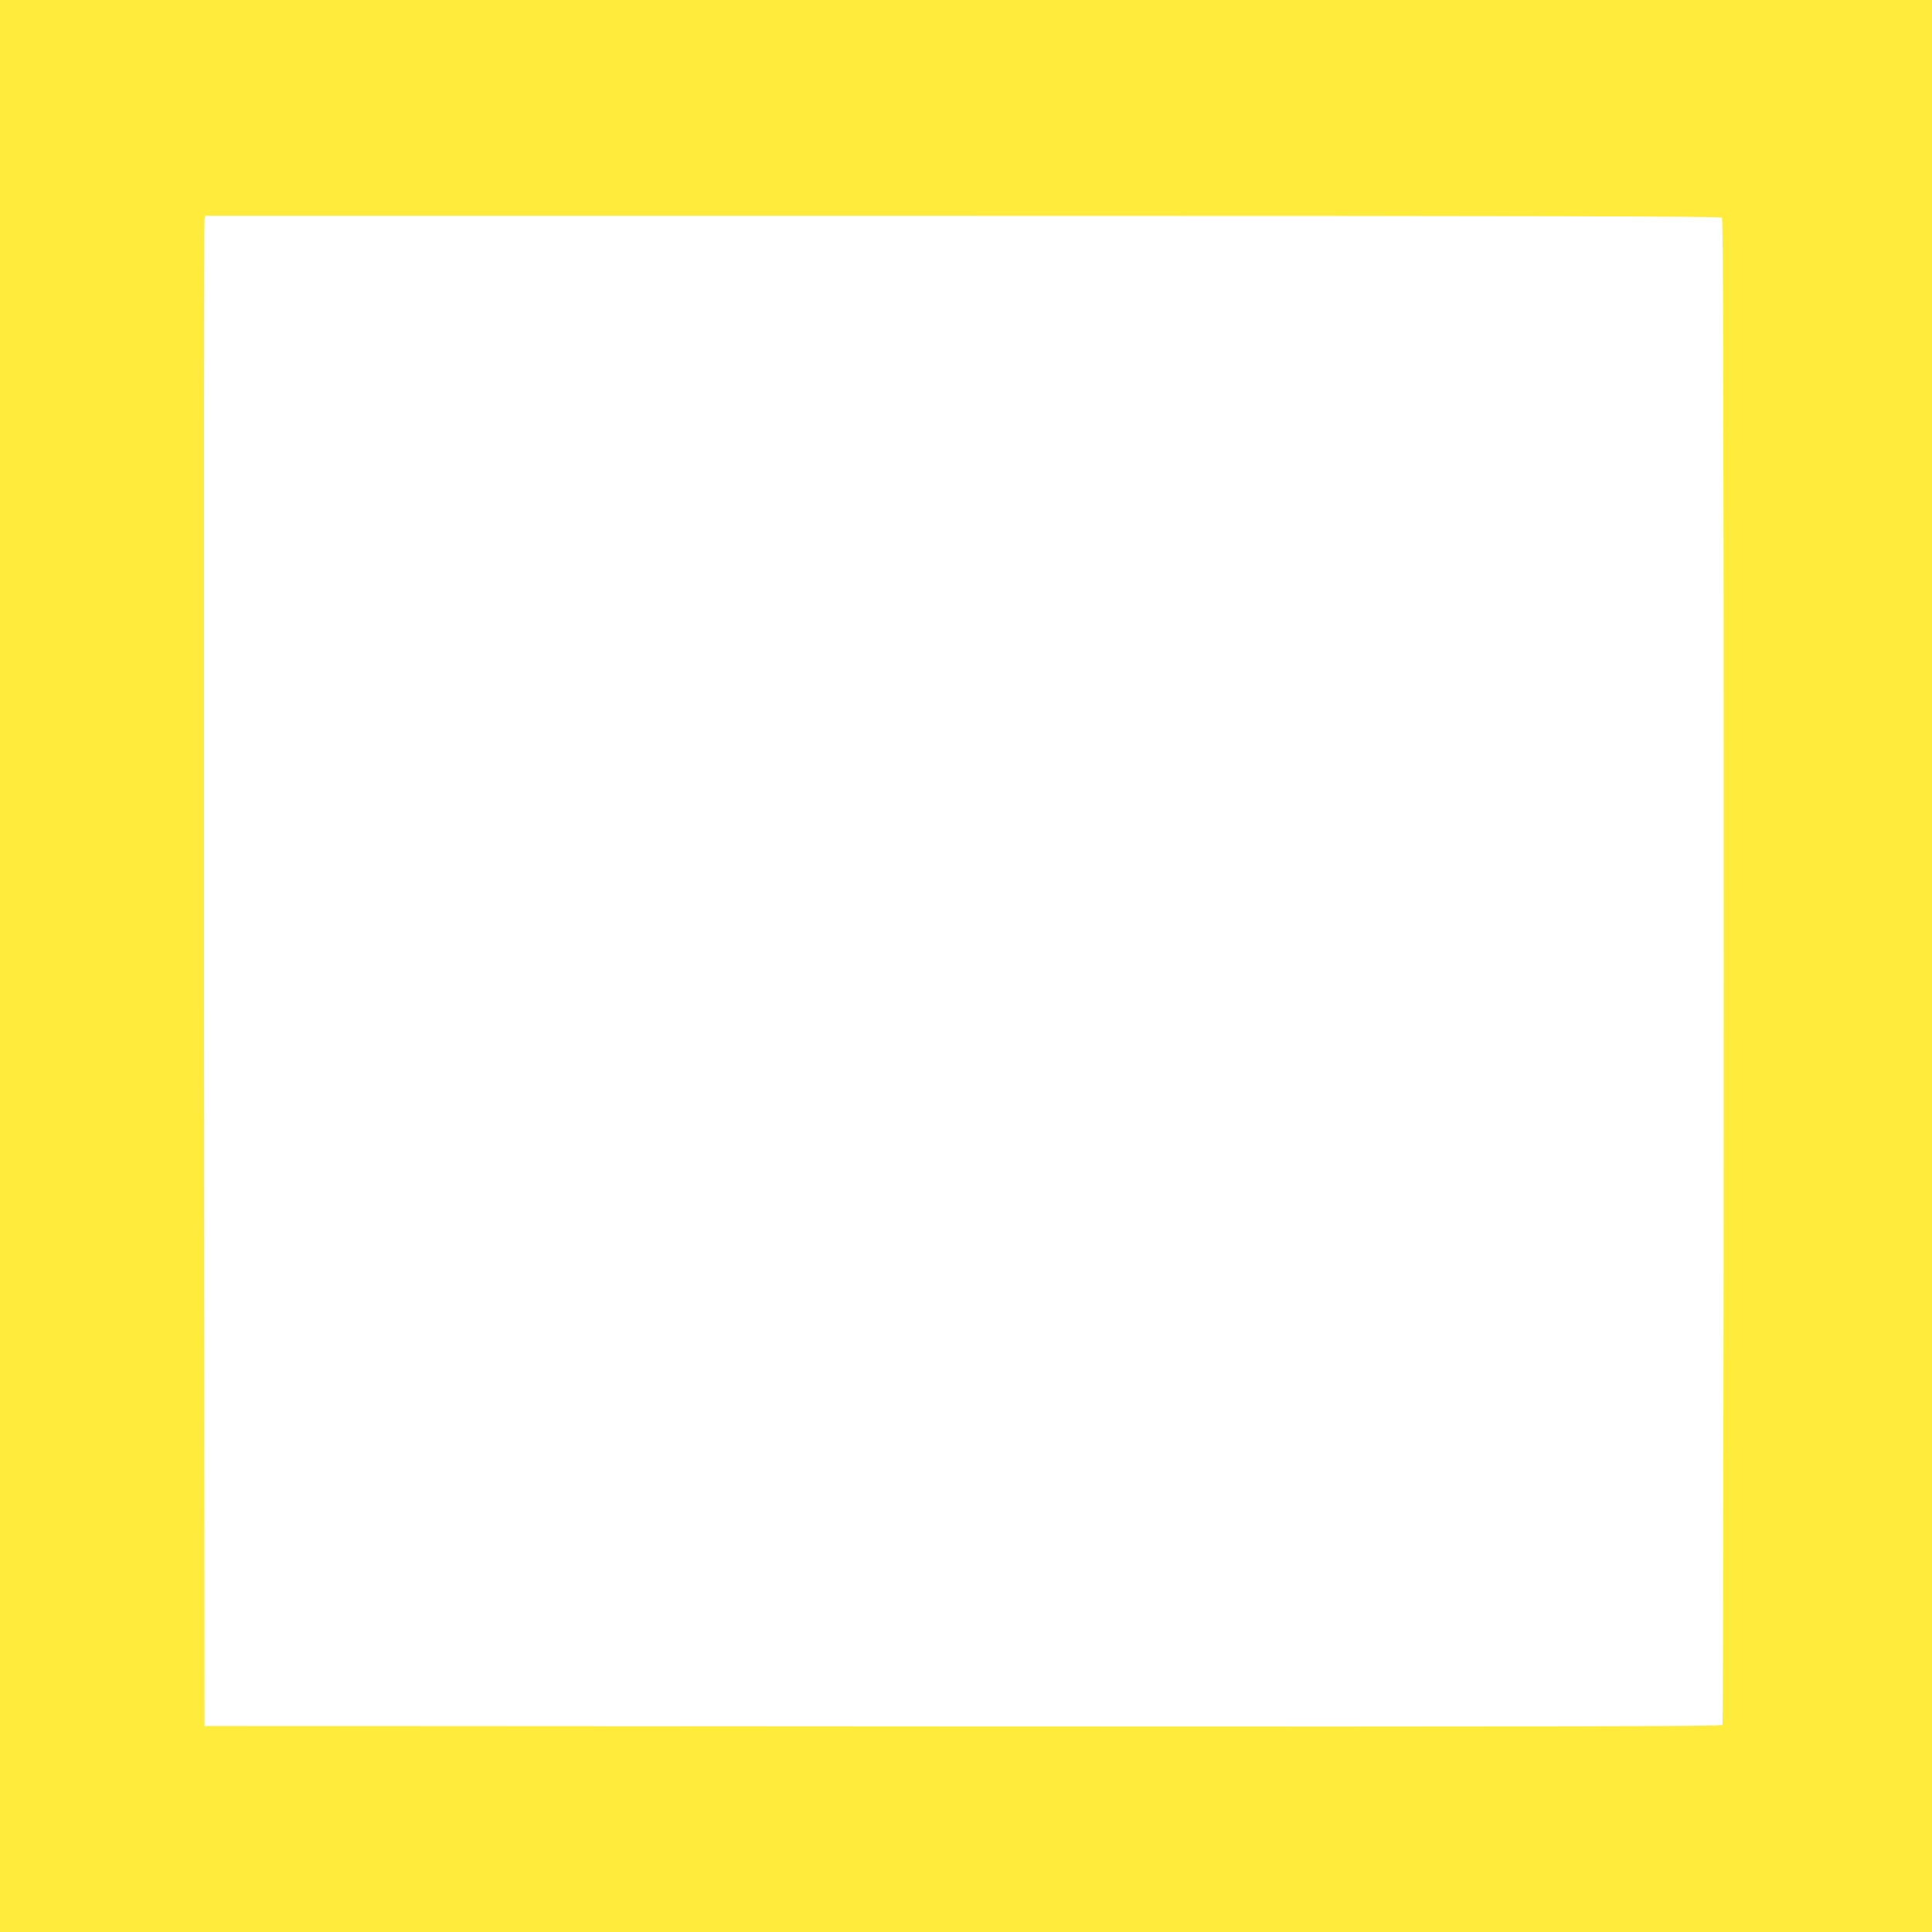 <?xml version="1.0" standalone="no"?>
<!DOCTYPE svg PUBLIC "-//W3C//DTD SVG 20010904//EN"
 "http://www.w3.org/TR/2001/REC-SVG-20010904/DTD/svg10.dtd">
<svg version="1.0" xmlns="http://www.w3.org/2000/svg"
 width="1280pt" height="1280pt" viewBox="0 0 1280 1280"
 preserveAspectRatio="xMidYMid meet">
<g transform="translate(0,1280) scale(0.1,-0.1)"
fill="#ffeb3b" stroke="none">
<path d="M0 6400 l0 -6400 6400 0 6400 0 0 6400 0 6400 -6400 0 -6400 0 0
-6400z m11408 4958 c9 -9 12 -1132 12 -4993 0 -2739 -4 -4986 -8 -4993 -7 -10
-1020 -12 -5033 -10 l-5024 3 -3 4980 c-1 2739 0 4990 3 5003 l5 22 5018 0
c3890 0 5021 -3 5030 -12z"/>
</g>
</svg>
